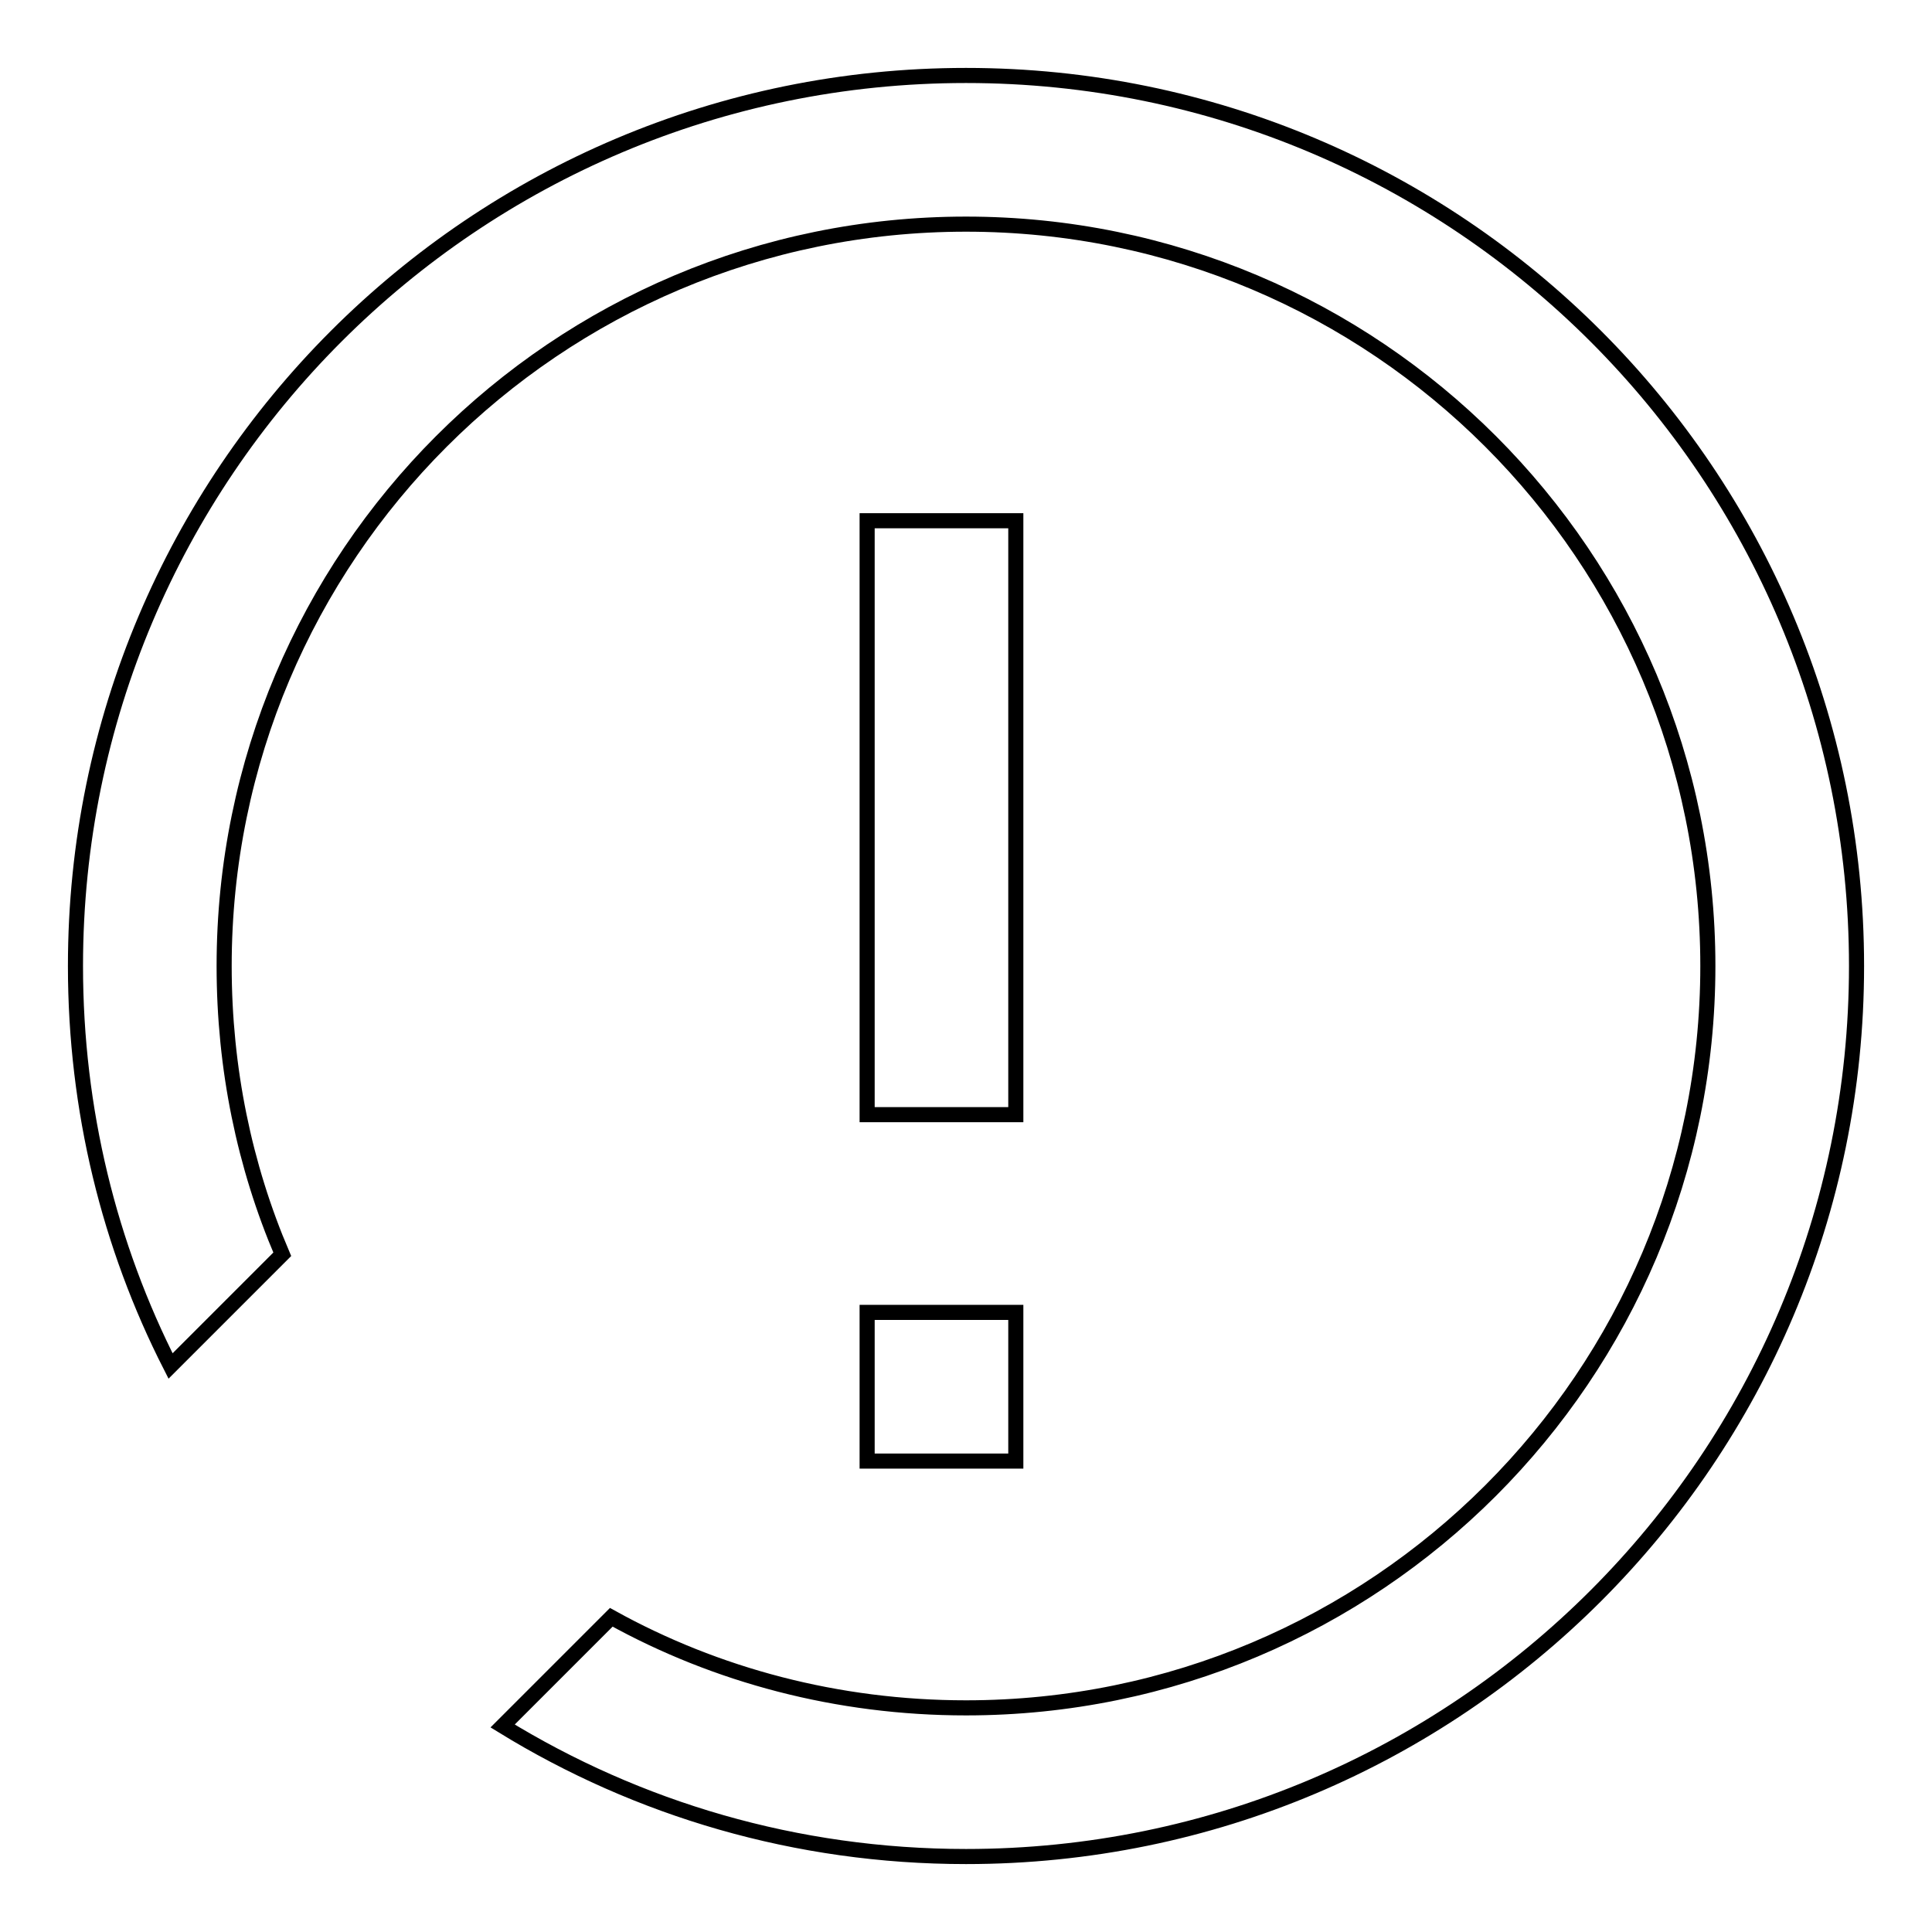 <?xml version="1.0" encoding="utf-8"?>
<!-- Svg Vector Icons : http://www.onlinewebfonts.com/icon -->
<!DOCTYPE svg PUBLIC "-//W3C//DTD SVG 1.1//EN" "http://www.w3.org/Graphics/SVG/1.1/DTD/svg11.dtd">
<svg version="1.1" xmlns="http://www.w3.org/2000/svg" xmlns:xlink="http://www.w3.org/1999/xlink" x="0px" y="0px" viewBox="0 0 256 256" enable-background="new 0 0 256 256" xml:space="preserve">
<g> <path stroke-width="2" fill-opacity="0" stroke="#000000"  d="M128,10C62.8,10,10,62.8,10,128c0,19.1,4.5,37.1,12.6,53l14.8-14.8c-5-11.7-7.7-24.6-7.7-38.2 c0-54.3,44-98.3,98.3-98.3c54.3,0,98.3,44,98.3,98.3c0,54.3-44,98.3-98.3,98.3c-17,0-33.1-4.3-47-12l-14.4,14.4 C84.5,239.7,105.5,246,128,246c65.2,0,118-52.8,118-118C246,62.8,193.2,10,128,10z M114.9,69h19.7v78.7h-19.7V69z M114.9,173.9 h19.7v19.7h-19.7V173.9z"/></g>
</svg>